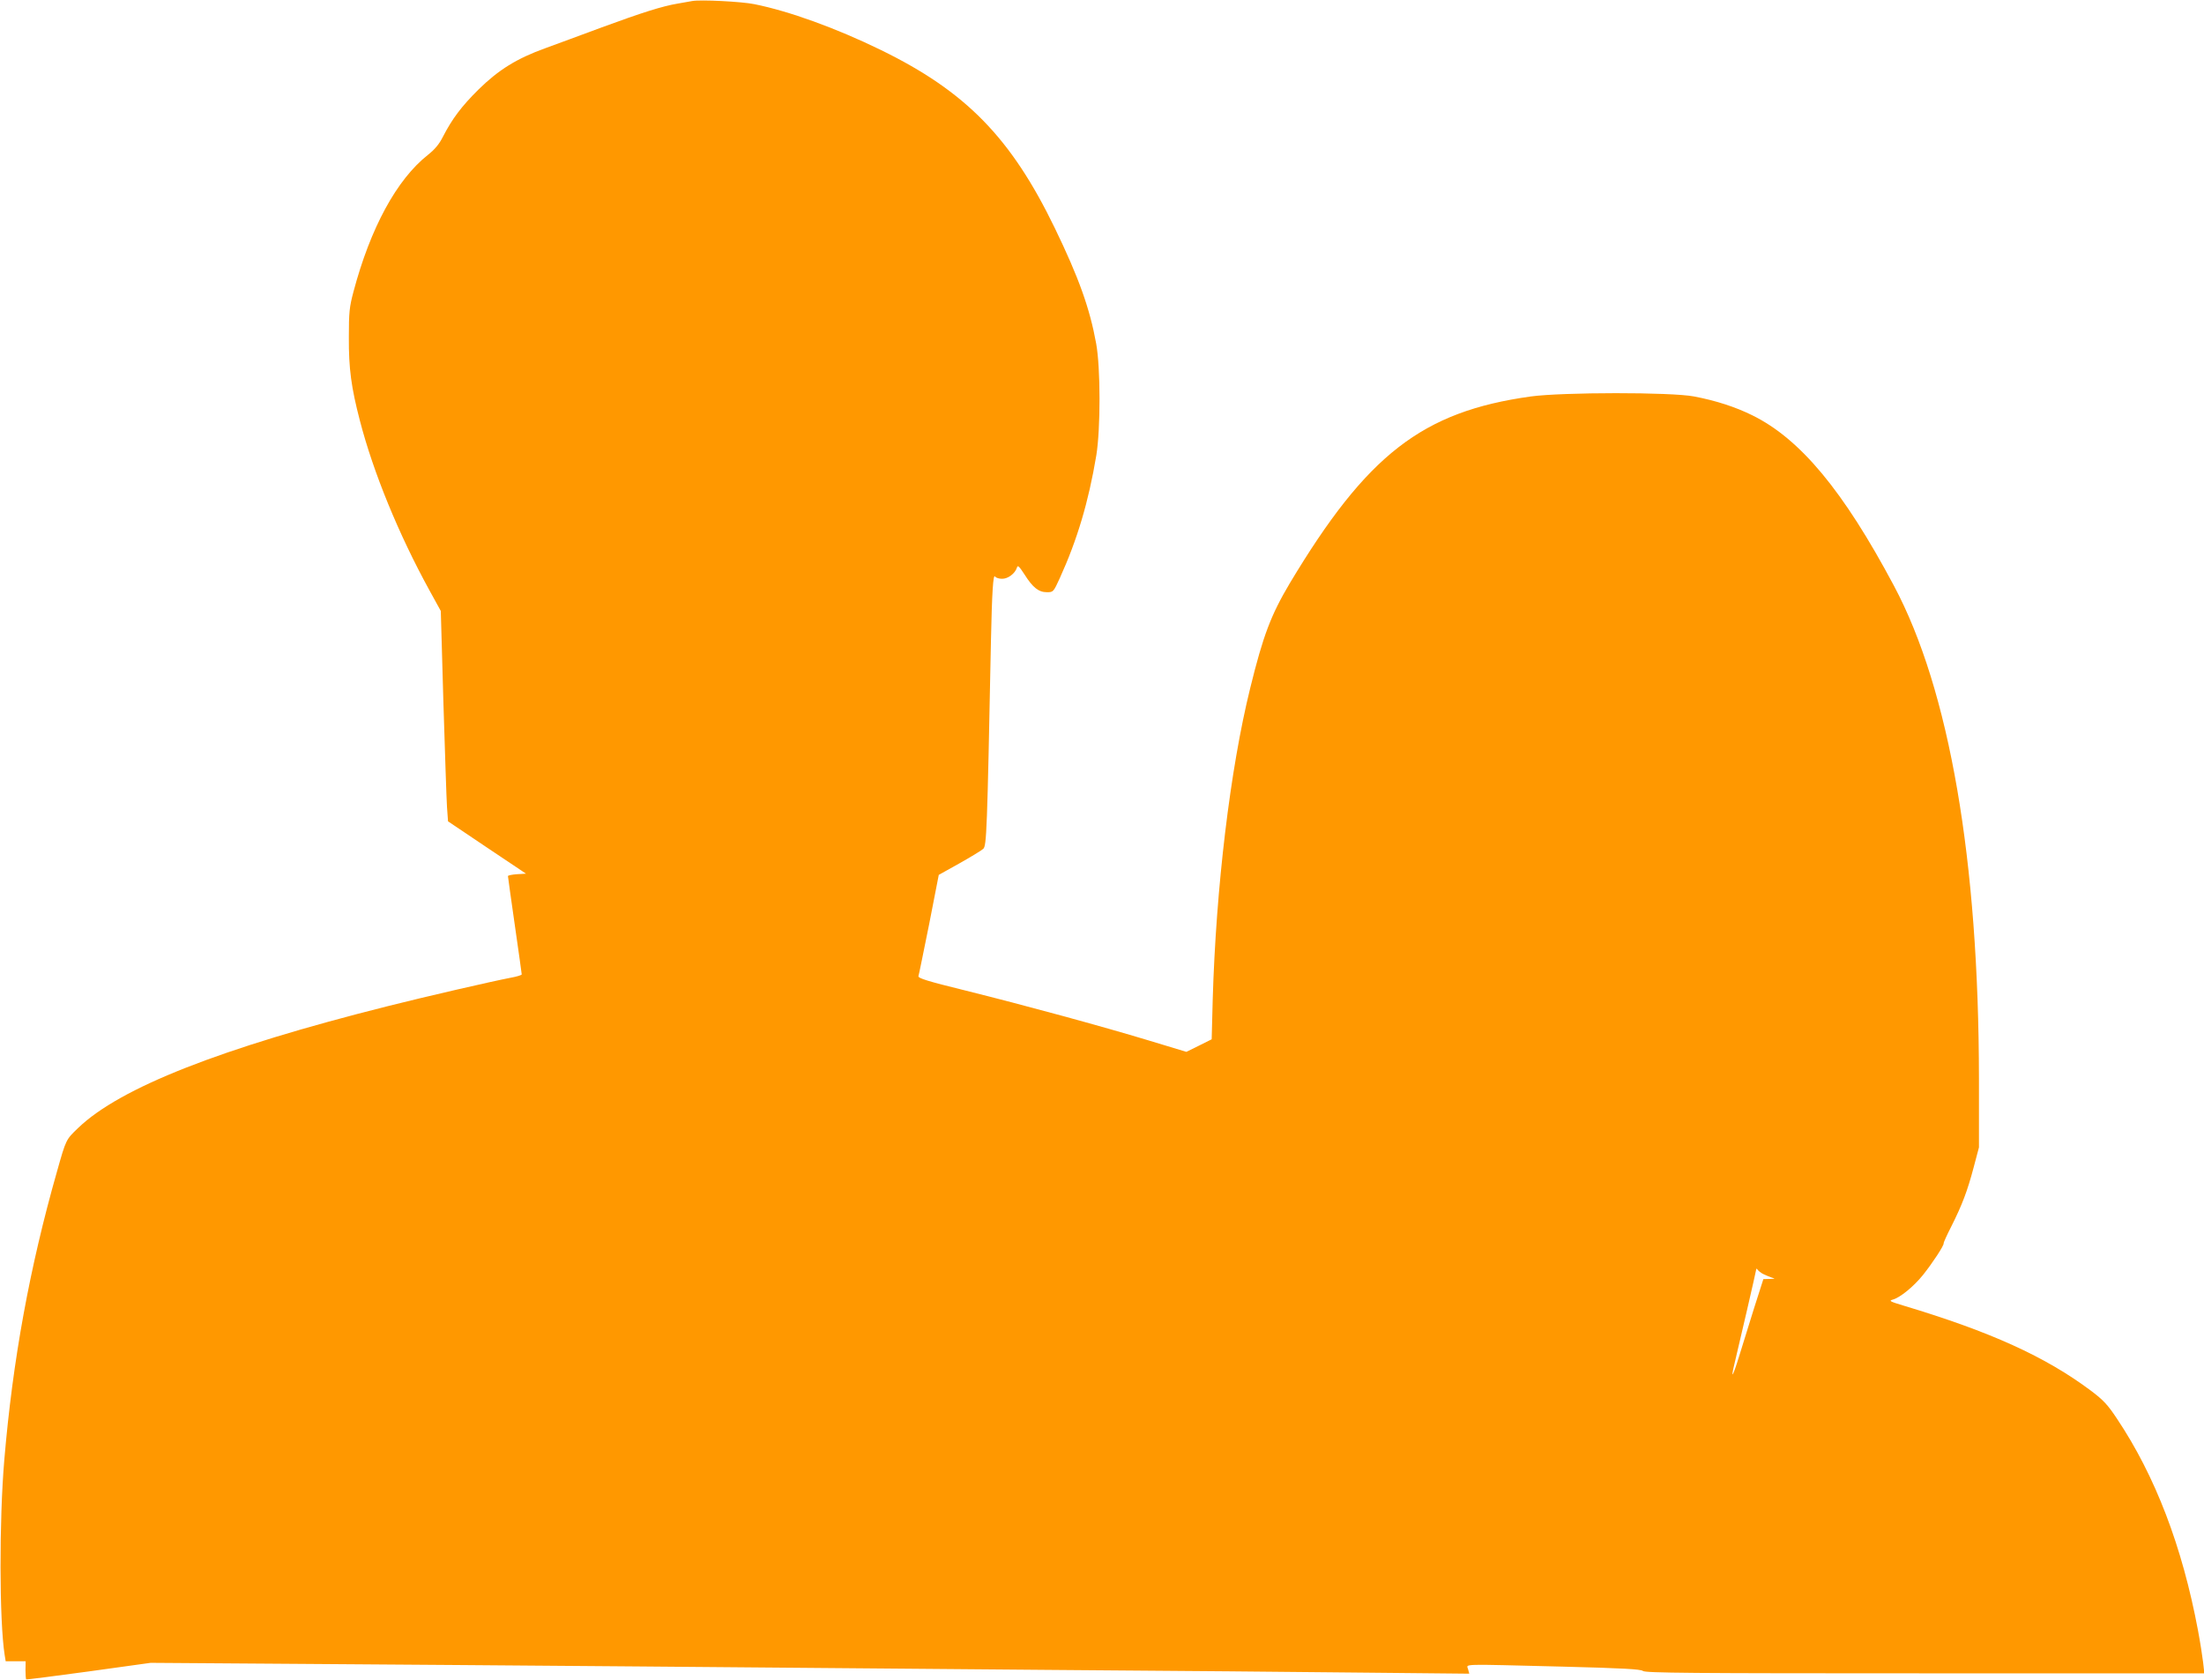 <?xml version="1.0" standalone="no"?>
<!DOCTYPE svg PUBLIC "-//W3C//DTD SVG 20010904//EN"
 "http://www.w3.org/TR/2001/REC-SVG-20010904/DTD/svg10.dtd">
<svg version="1.0" xmlns="http://www.w3.org/2000/svg"
 width="1280pt" height="976pt" viewBox="0 0 1280 976"
 preserveAspectRatio="xMidYMid meet">
<g transform="translate(0,976) scale(0.1,-0.1)"
fill="#ff9800" stroke="none">
<path d="M4020 9754 c-14 -2 -52 -9 -85 -15 -89 -15 -206 -52 -440 -138 -115
-43 -263 -97 -328 -121 -166 -60 -271 -125 -388 -240 -99 -98 -153 -170 -207
-275 -21 -42 -47 -73 -86 -104 -182 -143 -335 -426 -433 -795 -24 -90 -27
-120 -27 -266 -1 -181 14 -291 64 -483 78 -301 225 -660 404 -986 l66 -120 15
-528 c9 -290 18 -565 21 -611 l6 -83 226 -152 227 -152 -52 -3 c-29 -2 -53 -7
-53 -11 0 -4 18 -133 40 -286 22 -153 40 -281 40 -285 0 -4 -28 -13 -62 -19
-110 -21 -496 -110 -718 -166 -967 -243 -1553 -473 -1796 -707 -71 -68 -70
-65 -123 -253 -159 -558 -257 -1096 -306 -1675 -30 -352 -29 -935 2 -1133 l6
-37 58 0 58 0 -1 -51 c0 -28 2 -52 4 -54 2 -2 165 19 363 46 l360 50 850 -6
c468 -3 1361 -10 1985 -15 624 -5 1693 -14 2375 -20 682 -5 1512 -12 1844 -16
l604 -6 -7 26 c-8 32 -59 30 549 15 354 -9 453 -15 466 -25 13 -12 278 -14
1638 -14 l1623 0 -7 63 c-4 34 -17 118 -30 187 -91 486 -248 897 -471 1230
-53 80 -78 107 -151 162 -265 198 -582 342 -1088 494 -80 24 -87 28 -62 35 43
12 121 76 175 143 55 69 123 172 120 184 -1 4 19 48 44 97 63 125 94 207 130
343 l31 117 0 400 c-1 1268 -171 2257 -494 2863 -294 552 -544 853 -823 990
-97 48 -211 85 -337 109 -135 26 -764 25 -949 0 -631 -88 -951 -337 -1400
-1086 -109 -184 -154 -302 -229 -607 -117 -473 -199 -1162 -218 -1810 l-6
-231 -74 -37 -73 -36 -218 66 c-278 84 -711 202 -1064 290 -224 55 -277 72
-274 84 3 8 30 144 62 301 l56 287 120 67 c66 37 128 75 138 84 20 17 23 98
45 1206 6 287 13 394 24 376 5 -7 22 -13 40 -13 34 -1 76 30 87 65 5 16 12 9
44 -40 48 -76 82 -103 130 -103 37 0 38 1 75 82 101 222 167 443 212 713 25
155 25 508 -1 650 -37 204 -101 383 -240 670 -254 525 -517 794 -1011 1035
-260 127 -534 226 -735 266 -74 15 -312 27 -360 18z m6219 -7394 c14 -7 36
-16 50 -21 23 -7 22 -7 -11 -8 l-37 -1 -55 -172 c-30 -95 -69 -221 -87 -280
-36 -117 -50 -138 -25 -36 22 90 126 540 126 547 0 3 4 1 8 -5 4 -6 18 -17 31
-24z"/>
</g>
</svg>
